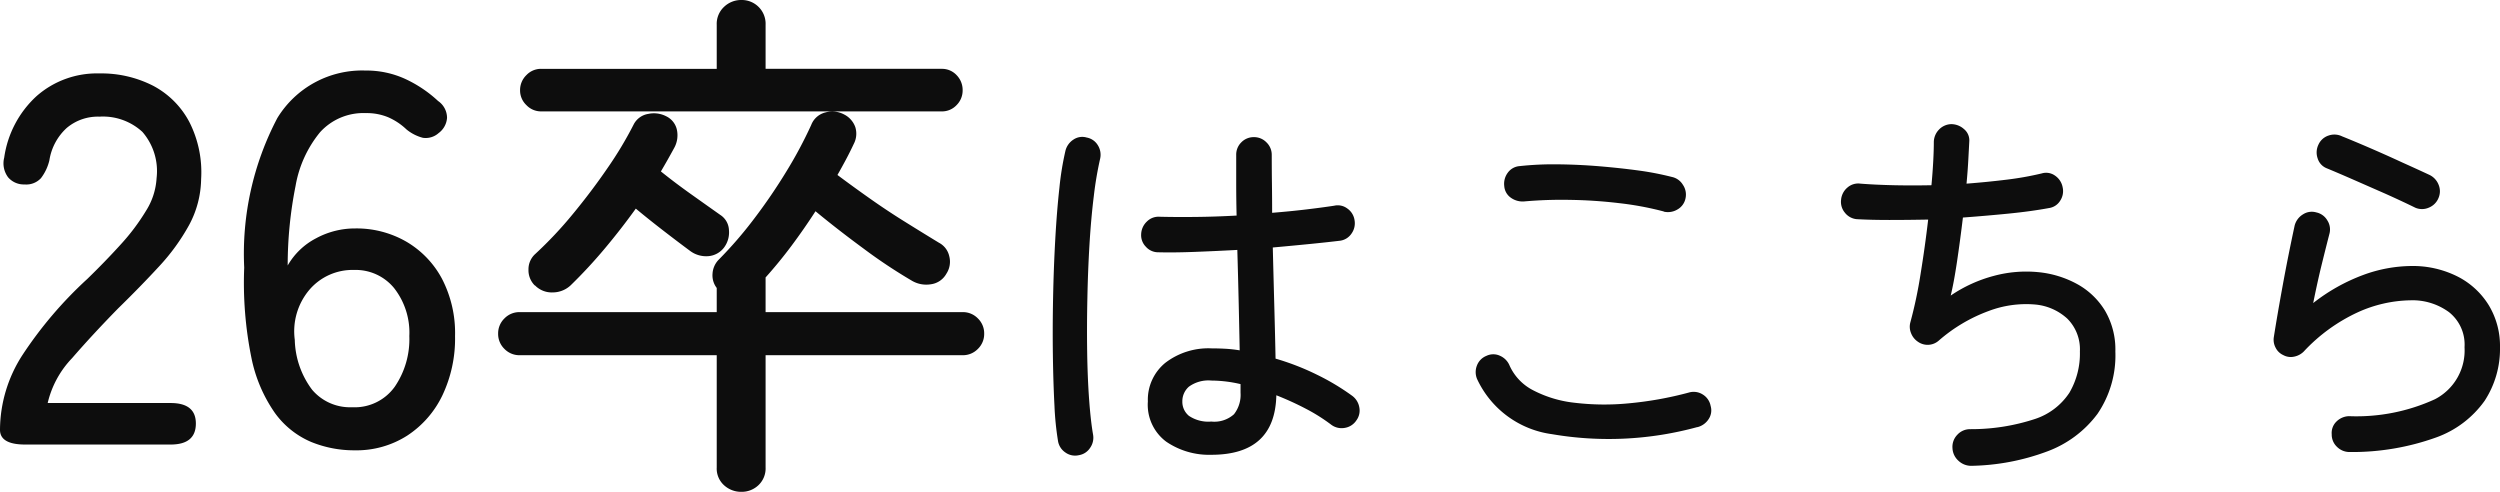 <svg xmlns="http://www.w3.org/2000/svg" width="76.124" height="14.976" viewBox="0 0 76.124 14.976"><path d="M-38.256,0q-.768,0-.768-.448a4.225,4.225,0,0,1,.68-2.272,12.325,12.325,0,0,1,1.976-2.32q.544-.528,1.016-1.048a6.444,6.444,0,0,0,.776-1.032,2.082,2.082,0,0,0,.32-.992,1.822,1.822,0,0,0-.432-1.408A1.774,1.774,0,0,0-36-9.984a1.468,1.468,0,0,0-.992.344,1.684,1.684,0,0,0-.528.984,1.436,1.436,0,0,1-.256.544.609.609,0,0,1-.5.192.627.627,0,0,1-.5-.216.707.707,0,0,1-.12-.6,3.135,3.135,0,0,1,.984-1.872A2.778,2.778,0,0,1-36-11.3a3.46,3.46,0,0,1,1.64.376,2.635,2.635,0,0,1,1.1,1.1A3.374,3.374,0,0,1-32.9-8.08a3.025,3.025,0,0,1-.368,1.4,6.3,6.3,0,0,1-.912,1.256q-.56.608-1.248,1.28-.768.784-1.4,1.512a2.944,2.944,0,0,0-.744,1.368h3.744q.768,0,.768.624,0,.64-.768.64Zm10.032.176A3.464,3.464,0,0,1-29.552-.08a2.629,2.629,0,0,1-1.1-.88,4.471,4.471,0,0,1-.72-1.7,11.485,11.485,0,0,1-.216-2.728,8.879,8.879,0,0,1,1.008-4.552,3.024,3.024,0,0,1,2.688-1.448,2.836,2.836,0,0,1,1.208.256,3.828,3.828,0,0,1,1,.672.623.623,0,0,1,.272.512.627.627,0,0,1-.256.464.591.591,0,0,1-.48.144,1.3,1.3,0,0,1-.5-.256,1.921,1.921,0,0,0-.552-.368,1.7,1.7,0,0,0-.68-.128,1.781,1.781,0,0,0-1.4.584,3.517,3.517,0,0,0-.744,1.632,12.378,12.378,0,0,0-.24,2.424A2.124,2.124,0,0,1-29.4-6.28a2.483,2.483,0,0,1,1.192-.3,3.031,3.031,0,0,1,1.552.4,2.877,2.877,0,0,1,1.088,1.128,3.589,3.589,0,0,1,.4,1.752A4.023,4.023,0,0,1-25.552-1.5,3.02,3.02,0,0,1-26.624-.272,2.866,2.866,0,0,1-28.224.176Zm-.08-1.312a1.5,1.5,0,0,0,1.3-.624A2.565,2.565,0,0,0-26.56-3.3a2.2,2.2,0,0,0-.464-1.464,1.512,1.512,0,0,0-1.216-.552,1.729,1.729,0,0,0-1.36.6,1.957,1.957,0,0,0-.448,1.528,2.628,2.628,0,0,0,.528,1.52A1.512,1.512,0,0,0-28.3-1.136ZM-16.448,1.44a.767.767,0,0,1-.528-.2A.683.683,0,0,1-17.2.7V-2.72h-6a.632.632,0,0,1-.464-.192.632.632,0,0,1-.192-.464.632.632,0,0,1,.192-.464.632.632,0,0,1,.464-.192h6v-.736a.629.629,0,0,1-.128-.432.667.667,0,0,1,.176-.416,12.354,12.354,0,0,0,1.1-1.272,16.953,16.953,0,0,0,.976-1.432,13.144,13.144,0,0,0,.752-1.408.623.623,0,0,1,.432-.384.771.771,0,0,1,.576.064.689.689,0,0,1,.336.384.672.672,0,0,1-.048.512q-.112.24-.24.48t-.256.464q.448.336.992.72t1.1.728q.552.344,1,.616a.612.612,0,0,1,.312.408.663.663,0,0,1-.088.536.634.634,0,0,1-.472.32.861.861,0,0,1-.584-.112A15.875,15.875,0,0,1-12.72-5.96q-.816-.6-1.472-1.144-.352.544-.728,1.048t-.792.968v1.056h6a.632.632,0,0,1,.464.192.632.632,0,0,1,.192.464.632.632,0,0,1-.192.464.632.632,0,0,1-.464.192h-6V.7a.7.7,0,0,1-.216.536A.738.738,0,0,1-16.448,1.44Zm-6.1-11.584a.614.614,0,0,1-.448-.192.614.614,0,0,1-.192-.448.632.632,0,0,1,.192-.464.614.614,0,0,1,.448-.192H-17.2v-1.344a.708.708,0,0,1,.224-.544.75.75,0,0,1,.528-.208.723.723,0,0,1,.52.208.721.721,0,0,1,.216.544v1.344h5.36a.606.606,0,0,1,.456.192.646.646,0,0,1,.184.464.627.627,0,0,1-.184.448.606.606,0,0,1-.456.192Zm-.192,5.3a.651.651,0,0,1-.192-.48.626.626,0,0,1,.208-.48,12.072,12.072,0,0,0,1.144-1.216q.568-.688,1.056-1.4a11.335,11.335,0,0,0,.792-1.32.607.607,0,0,1,.448-.328.812.812,0,0,1,.544.072.594.594,0,0,1,.328.416.793.793,0,0,1-.072.528q-.208.384-.416.736.416.336.928.7t.88.624a.576.576,0,0,1,.264.456A.773.773,0,0,1-16.976-6a.666.666,0,0,1-.48.264A.818.818,0,0,1-18-5.888q-.368-.272-.824-.624t-.84-.672q-.448.624-.952,1.224a14.864,14.864,0,0,1-1.032,1.112.8.8,0,0,1-.544.216A.714.714,0,0,1-22.736-4.848ZM-2.14.312a2.313,2.313,0,0,1-1.374-.4,1.4,1.4,0,0,1-.558-1.224A1.449,1.449,0,0,1-3.538-2.49a2.153,2.153,0,0,1,1.41-.438q.216,0,.426.012a3.967,3.967,0,0,1,.426.048Q-1.288-3.5-1.306-4.3t-.042-1.626q-.672.036-1.3.06t-1.1.012a.5.5,0,0,1-.384-.168.5.5,0,0,1-.144-.384A.555.555,0,0,1-4.1-6.792a.5.5,0,0,1,.39-.144q.468.012,1.08.006t1.26-.042q-.012-.5-.012-.978v-.87A.522.522,0,0,1-1.228-9.2.522.522,0,0,1-.844-9.36.522.522,0,0,1-.46-9.2.522.522,0,0,1-.3-8.82q0,.432.006.876t.006.888Q.26-7.1.746-7.158T1.6-7.272a.485.485,0,0,1,.4.084.525.525,0,0,1,.222.36.536.536,0,0,1-.09.4.5.5,0,0,1-.354.222q-.4.048-.924.1T-.268-6q.024.972.048,1.86t.036,1.524a7.687,7.687,0,0,1,1.266.492,7.1,7.1,0,0,1,1.062.636.551.551,0,0,1,.222.354.5.5,0,0,1-.09.4.519.519,0,0,1-.36.228.525.525,0,0,1-.408-.1,5.428,5.428,0,0,0-.75-.474A9.187,9.187,0,0,0-.16-1.5Q-.2.312-2.14.312ZM-6.172.324A.506.506,0,0,1-6.586.24a.518.518,0,0,1-.222-.348,8.956,8.956,0,0,1-.108-1.074q-.036-.678-.048-1.524t.006-1.758q.018-.912.066-1.776t.126-1.572a8.9,8.9,0,0,1,.186-1.14.567.567,0,0,1,.246-.336.476.476,0,0,1,.4-.06.5.5,0,0,1,.342.24.542.542,0,0,1,.066.408,10.8,10.8,0,0,0-.192,1.134q-.084.678-.132,1.482T-5.914-4.44q-.018.84-.006,1.632t.06,1.446q.048.654.12,1.062a.536.536,0,0,1-.09.4A.5.5,0,0,1-6.172.324ZM-2.14-.7a.892.892,0,0,0,.69-.222.954.954,0,0,0,.2-.654v-.264a3.953,3.953,0,0,0-.888-.108,1.007,1.007,0,0,0-.684.186.587.587,0,0,0-.2.45.551.551,0,0,0,.2.438A1.057,1.057,0,0,0-2.14-.7Zm14.8.168a10.218,10.218,0,0,1-4.428.216,2.947,2.947,0,0,1-2.28-1.68.546.546,0,0,1,0-.42A.51.51,0,0,1,6.236-2.7a.483.483,0,0,1,.42,0,.556.556,0,0,1,.288.3,1.569,1.569,0,0,0,.72.75,3.568,3.568,0,0,0,1.26.378,7.645,7.645,0,0,0,1.638.018,10.84,10.84,0,0,0,1.842-.33.514.514,0,0,1,.42.06.519.519,0,0,1,.24.348.476.476,0,0,1-.06.4A.57.57,0,0,1,12.656-.528Zm-1.02-6.564A9.4,9.4,0,0,0,10.28-7.35a14.383,14.383,0,0,0-1.5-.1,13.035,13.035,0,0,0-1.4.048.613.613,0,0,1-.4-.114.472.472,0,0,1-.2-.354.566.566,0,0,1,.108-.408.491.491,0,0,1,.36-.2,9.56,9.56,0,0,1,1.164-.054q.636.006,1.278.06T10.9-8.34a8.967,8.967,0,0,1,.984.192.514.514,0,0,1,.336.24A.527.527,0,0,1,12.3-7.5a.5.5,0,0,1-.246.342A.56.56,0,0,1,11.636-7.092ZM21.008.648a.563.563,0,0,1-.4-.156.545.545,0,0,1-.18-.384.526.526,0,0,1,.15-.408.522.522,0,0,1,.39-.168A6.22,6.22,0,0,0,22.946-.78a2,2,0,0,0,1.044-.8,2.365,2.365,0,0,0,.318-1.254,1.318,1.318,0,0,0-.384-1,1.667,1.667,0,0,0-1.008-.432,3.216,3.216,0,0,0-1.386.2,4.848,4.848,0,0,0-1.518.9.511.511,0,0,1-.636.036.551.551,0,0,1-.21-.264.511.511,0,0,1-.018-.336,13.53,13.53,0,0,0,.306-1.446q.138-.846.234-1.674-.624.012-1.182.012t-.99-.024a.517.517,0,0,1-.366-.2.514.514,0,0,1-.114-.39.547.547,0,0,1,.192-.372.5.5,0,0,1,.4-.12q.468.036,1.02.048t1.14,0q.036-.384.054-.726t.018-.57a.554.554,0,0,1,.15-.39.534.534,0,0,1,.378-.174.582.582,0,0,1,.39.15.444.444,0,0,1,.162.378q-.012.228-.03.564t-.054.72q.624-.048,1.212-.12a9.385,9.385,0,0,0,1.08-.192.464.464,0,0,1,.4.066.547.547,0,0,1,.234.354.527.527,0,0,1-.072.408.48.48,0,0,1-.348.228q-.54.1-1.224.168t-1.392.12q-.084.7-.18,1.344t-.192,1.032a4.276,4.276,0,0,1,1.314-.6A3.786,3.786,0,0,1,23.03-5.25a3.076,3.076,0,0,1,1.188.36,2.27,2.27,0,0,1,.852.81,2.334,2.334,0,0,1,.318,1.248,3.155,3.155,0,0,1-.546,1.9A3.355,3.355,0,0,1,23.312.21,6.925,6.925,0,0,1,21.008.648Zm11.52-.42a.542.542,0,0,1-.39-.156.512.512,0,0,1-.162-.384A.483.483,0,0,1,32.12-.7.566.566,0,0,1,32.5-.864,5.739,5.739,0,0,0,35.12-1.38a1.672,1.672,0,0,0,.9-1.584,1.257,1.257,0,0,0-.474-1.068,1.878,1.878,0,0,0-1.17-.36,4.023,4.023,0,0,0-1.608.366,5.257,5.257,0,0,0-1.644,1.194.569.569,0,0,1-.294.156.473.473,0,0,1-.33-.048.48.48,0,0,1-.234-.228.511.511,0,0,1-.054-.312q.108-.684.27-1.572t.366-1.836a.561.561,0,0,1,.252-.336.491.491,0,0,1,.408-.06.51.51,0,0,1,.336.246.507.507,0,0,1,.06.414q-.084.324-.222.882t-.27,1.218a5.629,5.629,0,0,1,1.53-.858,4.332,4.332,0,0,1,1.446-.27,3.028,3.028,0,0,1,1.416.318,2.378,2.378,0,0,1,.954.876A2.4,2.4,0,0,1,37.1-2.964a2.891,2.891,0,0,1-.468,1.632A3.088,3.088,0,0,1,35.156-.216,7.559,7.559,0,0,1,32.528.228Zm1.992-7.44q-.408-.2-.912-.426l-.984-.432q-.48-.21-.8-.342a.469.469,0,0,1-.276-.3.546.546,0,0,1,.024-.42.509.509,0,0,1,.306-.276.533.533,0,0,1,.414.024q.36.144.846.354T34.1-8.6q.48.216.84.384a.556.556,0,0,1,.288.3.516.516,0,0,1,0,.408.531.531,0,0,1-.294.294A.515.515,0,0,1,34.52-7.212Z" transform="translate(39.024 13.536)" fill="#0d0d0d"/></svg>